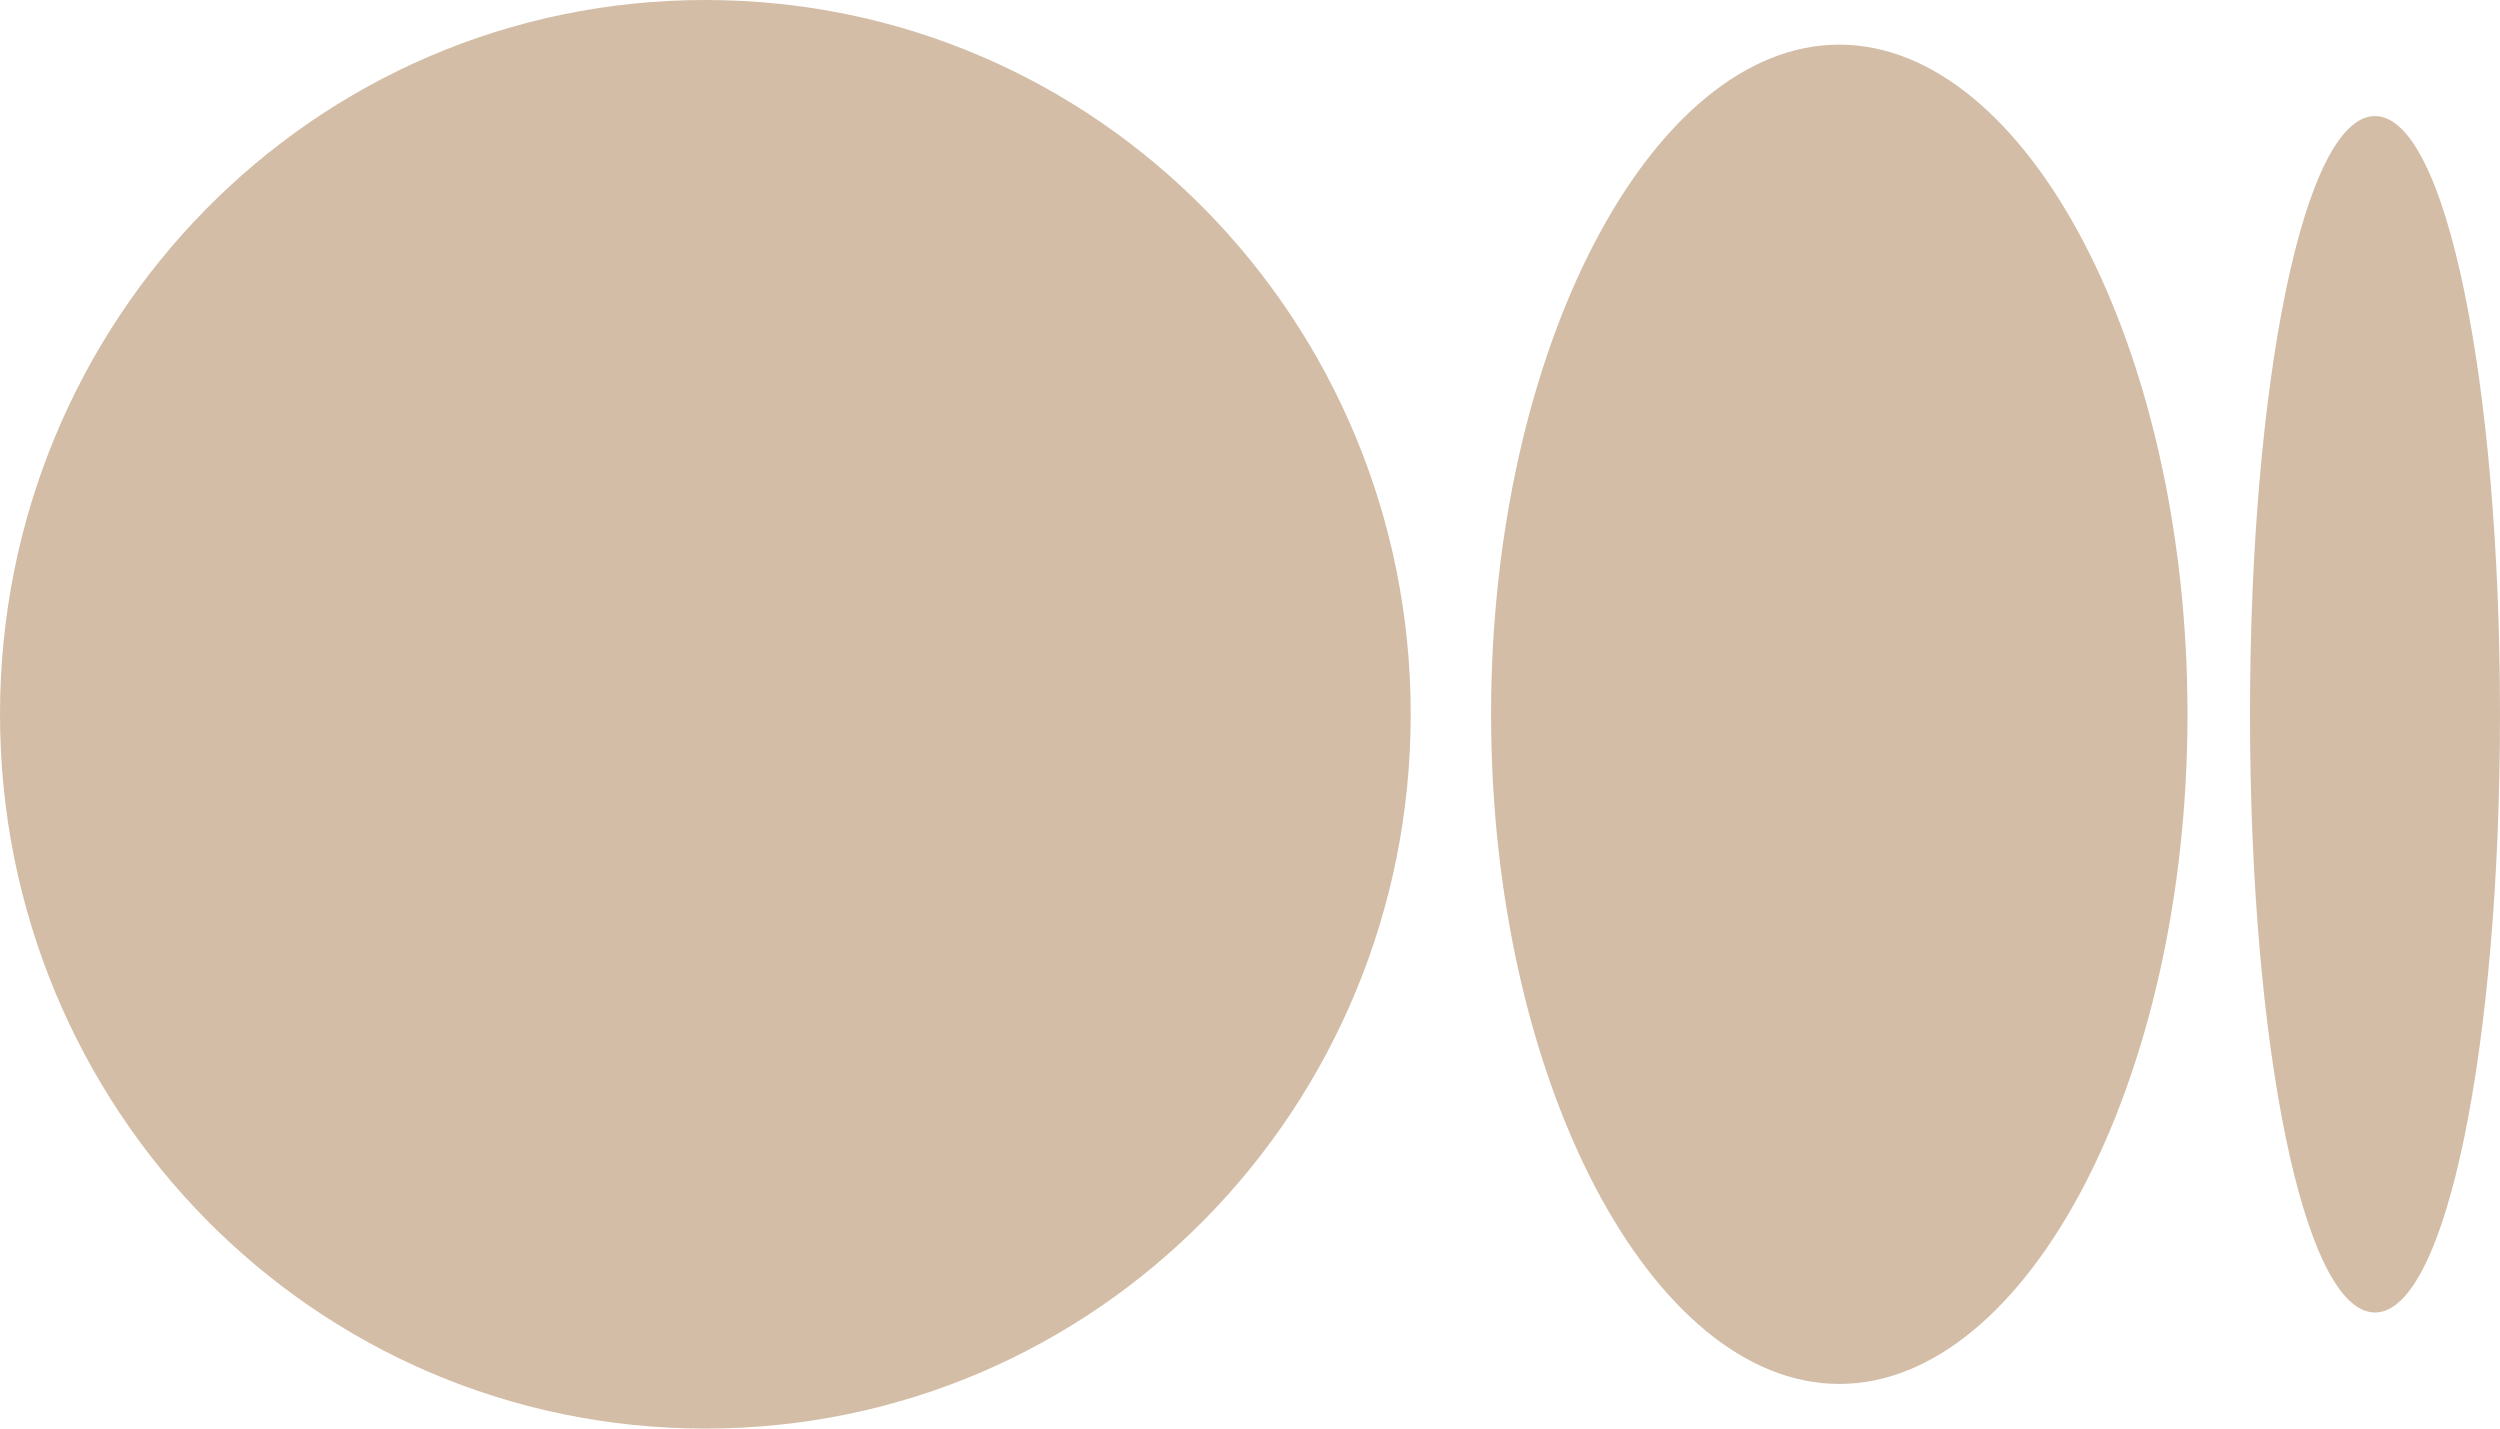 <?xml version="1.0" encoding="UTF-8"?> <svg xmlns="http://www.w3.org/2000/svg" width="28" height="16" viewBox="0 0 28 16" fill="none"> <path d="M28 8C28 11.7 27.4 14.7 26.6 14.7C25.8 14.7 25.2 11.7 25.2 8C25.2 4.3 25.8 1.3 26.6 1.3C27.4 1.3 28 4.3 28 8ZM24.5 8C24.5 12.1 22.7 15.5 20.6 15.5C18.5 15.5 16.7 12.1 16.7 8C16.7 3.9 18.5 0.5 20.6 0.5C22.7 0.5 24.5 3.9 24.5 8ZM15.8 8C15.8 12.4 12.3 16 7.9 16C3.5 16 0 12.4 0 8C0 3.6 3.5 0 7.9 0C12.3 0 15.8 3.6 15.8 8Z" fill="#D3BDA7"></path> </svg> 